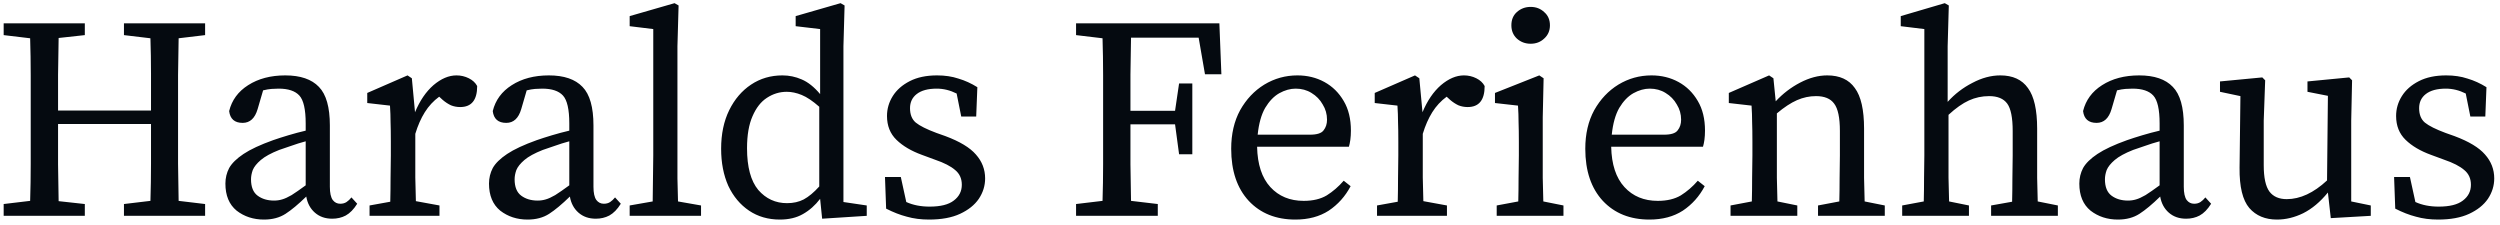 <svg width="278" height="25" viewBox="0 0 278 25" fill="none" xmlns="http://www.w3.org/2000/svg">
<path d="M13.784 3.904V2.592H22.808V3.904L19.864 4.256C19.843 5.6 19.821 6.965 19.8 8.352C19.8 9.739 19.8 11.125 19.8 12.512V14.08C19.8 15.445 19.8 16.821 19.8 18.208C19.821 19.573 19.843 20.949 19.864 22.336L22.808 22.688V24H13.784V22.688L16.728 22.336C16.771 20.971 16.792 19.584 16.792 18.176C16.792 16.747 16.792 15.285 16.792 13.792H6.456C6.456 15.413 6.456 16.917 6.456 18.304C6.477 19.691 6.499 21.045 6.52 22.368L9.432 22.688V24H0.408V22.688L3.352 22.336C3.395 20.992 3.416 19.627 3.416 18.24C3.416 16.853 3.416 15.467 3.416 14.08V12.512C3.416 11.125 3.416 9.749 3.416 8.384C3.416 6.997 3.395 5.621 3.352 4.256L0.408 3.904V2.592H9.432V3.904L6.52 4.224C6.499 5.589 6.477 6.955 6.456 8.32C6.456 9.685 6.456 11.008 6.456 12.288H16.792C16.792 10.88 16.792 9.515 16.792 8.192C16.792 6.869 16.771 5.557 16.728 4.256L13.784 3.904ZM36.937 24.32C36.169 24.32 35.529 24.096 35.017 23.648C34.505 23.2 34.185 22.603 34.057 21.856C33.182 22.709 32.414 23.349 31.753 23.776C31.092 24.203 30.292 24.416 29.353 24.416C28.18 24.416 27.166 24.085 26.313 23.424C25.481 22.741 25.065 21.739 25.065 20.416C25.065 19.797 25.204 19.221 25.481 18.688C25.78 18.155 26.313 17.632 27.081 17.12C27.849 16.608 28.948 16.096 30.377 15.584C30.868 15.413 31.433 15.232 32.073 15.04C32.713 14.848 33.353 14.677 33.993 14.528V13.728C33.993 12.171 33.758 11.136 33.289 10.624C32.82 10.112 32.052 9.856 30.985 9.856C30.75 9.856 30.484 9.867 30.185 9.888C29.908 9.909 29.598 9.963 29.257 10.048L28.649 12.128C28.35 13.152 27.796 13.664 26.985 13.664C26.089 13.664 25.588 13.227 25.481 12.352C25.78 11.136 26.484 10.176 27.593 9.472C28.724 8.747 30.1 8.384 31.721 8.384C33.406 8.384 34.654 8.811 35.465 9.664C36.276 10.496 36.681 11.925 36.681 13.952V20.768C36.681 21.451 36.788 21.941 37.001 22.24C37.214 22.517 37.492 22.656 37.833 22.656C38.11 22.656 38.345 22.592 38.537 22.464C38.729 22.336 38.91 22.165 39.081 21.952L39.721 22.656C39.337 23.275 38.91 23.712 38.441 23.968C37.993 24.203 37.492 24.32 36.937 24.32ZM27.913 19.936C27.913 20.789 28.158 21.397 28.649 21.76C29.14 22.123 29.748 22.304 30.473 22.304C30.793 22.304 31.092 22.261 31.369 22.176C31.668 22.091 32.02 21.931 32.425 21.696C32.83 21.44 33.353 21.077 33.993 20.608V15.712C33.438 15.861 32.894 16.032 32.361 16.224C31.828 16.395 31.39 16.544 31.049 16.672C30.132 17.035 29.449 17.408 29.001 17.792C28.553 18.176 28.254 18.549 28.105 18.912C27.977 19.275 27.913 19.616 27.913 19.936ZM41.094 24V22.848L43.398 22.432C43.419 21.621 43.43 20.747 43.43 19.808C43.451 18.848 43.462 18.005 43.462 17.28V15.744C43.462 14.869 43.451 14.144 43.43 13.568C43.43 12.992 43.409 12.384 43.366 11.744L40.838 11.456V10.336L45.318 8.384L45.798 8.704L46.15 12.48C46.683 11.2 47.366 10.197 48.198 9.472C49.051 8.747 49.905 8.384 50.758 8.384C51.249 8.384 51.707 8.491 52.134 8.704C52.561 8.917 52.87 9.205 53.062 9.568C53.062 11.125 52.433 11.904 51.174 11.904C50.811 11.904 50.47 11.84 50.15 11.712C49.83 11.563 49.521 11.36 49.222 11.104L48.838 10.752C48.198 11.221 47.665 11.797 47.238 12.48C46.811 13.163 46.459 13.963 46.182 14.88V17.28C46.182 17.984 46.182 18.805 46.182 19.744C46.203 20.683 46.225 21.557 46.246 22.368L48.87 22.848V24H41.094ZM66.249 24.32C65.481 24.32 64.841 24.096 64.329 23.648C63.818 23.2 63.498 22.603 63.37 21.856C62.495 22.709 61.727 23.349 61.066 23.776C60.404 24.203 59.604 24.416 58.666 24.416C57.492 24.416 56.479 24.085 55.626 23.424C54.794 22.741 54.377 21.739 54.377 20.416C54.377 19.797 54.516 19.221 54.794 18.688C55.092 18.155 55.626 17.632 56.394 17.12C57.161 16.608 58.26 16.096 59.69 15.584C60.18 15.413 60.745 15.232 61.386 15.04C62.026 14.848 62.666 14.677 63.306 14.528V13.728C63.306 12.171 63.071 11.136 62.602 10.624C62.132 10.112 61.364 9.856 60.297 9.856C60.063 9.856 59.796 9.867 59.498 9.888C59.22 9.909 58.911 9.963 58.569 10.048L57.962 12.128C57.663 13.152 57.108 13.664 56.297 13.664C55.401 13.664 54.9 13.227 54.794 12.352C55.092 11.136 55.796 10.176 56.906 9.472C58.036 8.747 59.412 8.384 61.033 8.384C62.719 8.384 63.967 8.811 64.778 9.664C65.588 10.496 65.993 11.925 65.993 13.952V20.768C65.993 21.451 66.1 21.941 66.314 22.24C66.527 22.517 66.804 22.656 67.145 22.656C67.423 22.656 67.657 22.592 67.85 22.464C68.041 22.336 68.223 22.165 68.394 21.952L69.034 22.656C68.65 23.275 68.223 23.712 67.754 23.968C67.305 24.203 66.804 24.32 66.249 24.32ZM57.225 19.936C57.225 20.789 57.471 21.397 57.962 21.76C58.452 22.123 59.06 22.304 59.785 22.304C60.105 22.304 60.404 22.261 60.681 22.176C60.98 22.091 61.332 21.931 61.737 21.696C62.143 21.44 62.666 21.077 63.306 20.608V15.712C62.751 15.861 62.207 16.032 61.673 16.224C61.14 16.395 60.703 16.544 60.361 16.672C59.444 17.035 58.761 17.408 58.313 17.792C57.865 18.176 57.567 18.549 57.417 18.912C57.289 19.275 57.225 19.616 57.225 19.936ZM70.019 24V22.848L72.579 22.4C72.6 21.525 72.611 20.672 72.611 19.84C72.632 18.987 72.643 18.133 72.643 17.28V3.232L70.019 2.912V1.792L75.011 0.352L75.459 0.608L75.331 5.152V17.28C75.331 18.133 75.331 18.987 75.331 19.84C75.352 20.693 75.373 21.547 75.395 22.4L77.955 22.848V24H70.019ZM83.07 16.48C83.07 18.571 83.486 20.117 84.318 21.12C85.171 22.101 86.238 22.592 87.518 22.592C88.222 22.592 88.841 22.453 89.374 22.176C89.929 21.877 90.505 21.397 91.102 20.736V11.872C90.377 11.232 89.726 10.795 89.15 10.56C88.574 10.325 88.019 10.208 87.486 10.208C86.697 10.208 85.961 10.432 85.278 10.88C84.617 11.307 84.083 11.989 83.678 12.928C83.273 13.845 83.07 15.029 83.07 16.48ZM91.422 24.32L91.198 22.112C90.643 22.837 90.003 23.403 89.278 23.808C88.574 24.213 87.721 24.416 86.718 24.416C85.417 24.416 84.275 24.085 83.294 23.424C82.313 22.763 81.545 21.845 80.99 20.672C80.457 19.477 80.19 18.101 80.19 16.544C80.19 14.901 80.489 13.472 81.086 12.256C81.683 11.04 82.494 10.091 83.518 9.408C84.542 8.725 85.705 8.384 87.006 8.384C87.753 8.384 88.467 8.533 89.15 8.832C89.854 9.131 90.537 9.675 91.198 10.464V3.232L88.478 2.912V1.792L93.47 0.352L93.918 0.608L93.79 5.152V22.464L96.382 22.848V24L91.422 24.32ZM103.306 24.416C102.41 24.416 101.589 24.309 100.842 24.096C100.096 23.904 99.328 23.605 98.538 23.2L98.41 19.68H100.17L100.778 22.464C101.525 22.805 102.389 22.976 103.37 22.976C104.586 22.976 105.482 22.752 106.058 22.304C106.656 21.856 106.954 21.269 106.954 20.544C106.954 19.861 106.709 19.317 106.218 18.912C105.728 18.485 104.981 18.101 103.978 17.76L102.506 17.216C101.333 16.789 100.394 16.235 99.69 15.552C98.986 14.869 98.634 13.984 98.634 12.896C98.634 12.107 98.848 11.371 99.274 10.688C99.701 10.005 100.33 9.451 101.162 9.024C101.994 8.597 103.008 8.384 104.202 8.384C105.077 8.384 105.866 8.501 106.57 8.736C107.296 8.949 108 9.269 108.682 9.696L108.554 12.96H106.89L106.378 10.4C105.653 10.037 104.917 9.856 104.17 9.856C103.189 9.856 102.442 10.059 101.93 10.464C101.44 10.848 101.194 11.371 101.194 12.032C101.194 12.736 101.408 13.269 101.834 13.632C102.282 13.995 103.05 14.379 104.138 14.784L105.13 15.136C106.73 15.733 107.861 16.416 108.522 17.184C109.205 17.952 109.546 18.837 109.546 19.84C109.546 20.651 109.312 21.408 108.842 22.112C108.373 22.795 107.68 23.349 106.762 23.776C105.845 24.203 104.693 24.416 103.306 24.416ZM119.658 3.904V2.592H135.594L135.818 8.256H133.994L133.29 4.192H125.77C125.749 5.557 125.727 6.923 125.706 8.288C125.706 9.653 125.706 10.997 125.706 12.32H130.666L131.114 9.28H132.586V17.152H131.114L130.666 13.824H125.706C125.706 15.403 125.706 16.885 125.706 18.272C125.727 19.659 125.749 21.013 125.77 22.336L128.746 22.688V24H119.658V22.688L122.602 22.336C122.645 20.992 122.666 19.627 122.666 18.24C122.666 16.853 122.666 15.467 122.666 14.08V12.512C122.666 11.125 122.666 9.749 122.666 8.384C122.666 6.997 122.645 5.621 122.602 4.256L119.658 3.904ZM144.077 9.856C143.479 9.856 142.871 10.027 142.253 10.368C141.655 10.709 141.133 11.253 140.685 12C140.258 12.747 139.981 13.739 139.853 14.976H145.677C146.445 14.976 146.946 14.816 147.181 14.496C147.437 14.176 147.565 13.781 147.565 13.312C147.565 12.693 147.405 12.128 147.085 11.616C146.786 11.083 146.37 10.656 145.837 10.336C145.325 10.016 144.738 9.856 144.077 9.856ZM144.045 24.416C141.89 24.416 140.162 23.723 138.861 22.336C137.559 20.928 136.909 18.997 136.909 16.544C136.909 14.901 137.239 13.472 137.901 12.256C138.583 11.04 139.479 10.091 140.589 9.408C141.719 8.725 142.946 8.384 144.269 8.384C145.378 8.384 146.381 8.629 147.277 9.12C148.173 9.611 148.887 10.315 149.421 11.232C149.954 12.128 150.221 13.227 150.221 14.528C150.221 14.891 150.199 15.232 150.157 15.552C150.114 15.851 150.061 16.107 149.997 16.32H139.789C139.831 18.283 140.322 19.776 141.261 20.8C142.199 21.824 143.437 22.336 144.973 22.336C145.997 22.336 146.85 22.133 147.533 21.728C148.215 21.301 148.845 20.757 149.421 20.096L150.189 20.704C149.591 21.835 148.781 22.741 147.757 23.424C146.733 24.085 145.495 24.416 144.045 24.416ZM153.125 24V22.848L155.429 22.432C155.451 21.621 155.461 20.747 155.461 19.808C155.483 18.848 155.493 18.005 155.493 17.28V15.744C155.493 14.869 155.483 14.144 155.461 13.568C155.461 12.992 155.44 12.384 155.397 11.744L152.869 11.456V10.336L157.349 8.384L157.829 8.704L158.181 12.48C158.715 11.2 159.397 10.197 160.229 9.472C161.083 8.747 161.936 8.384 162.789 8.384C163.28 8.384 163.739 8.491 164.165 8.704C164.592 8.917 164.901 9.205 165.093 9.568C165.093 11.125 164.464 11.904 163.205 11.904C162.843 11.904 162.501 11.84 162.181 11.712C161.861 11.563 161.552 11.36 161.253 11.104L160.869 10.752C160.229 11.221 159.696 11.797 159.269 12.48C158.843 13.163 158.491 13.963 158.213 14.88V17.28C158.213 17.984 158.213 18.805 158.213 19.744C158.235 20.683 158.256 21.557 158.277 22.368L160.901 22.848V24H153.125ZM166.433 24V22.848L168.833 22.4C168.854 21.589 168.865 20.715 168.865 19.776C168.886 18.816 168.897 17.984 168.897 17.28V15.776C168.897 14.901 168.886 14.176 168.865 13.6C168.865 13.003 168.843 12.384 168.801 11.744L166.241 11.456V10.336L171.169 8.384L171.649 8.704L171.553 13.056V17.28C171.553 17.984 171.553 18.816 171.553 19.776C171.574 20.715 171.595 21.589 171.617 22.4L173.857 22.848V24H166.433ZM170.209 4.864C169.611 4.864 169.099 4.672 168.673 4.288C168.267 3.904 168.065 3.413 168.065 2.816C168.065 2.197 168.267 1.707 168.673 1.344C169.099 0.96 169.611 0.768 170.209 0.768C170.806 0.768 171.307 0.96 171.713 1.344C172.139 1.707 172.353 2.197 172.353 2.816C172.353 3.413 172.139 3.904 171.713 4.288C171.307 4.672 170.806 4.864 170.209 4.864ZM183.452 9.856C182.854 9.856 182.246 10.027 181.628 10.368C181.03 10.709 180.508 11.253 180.06 12C179.633 12.747 179.356 13.739 179.228 14.976H185.052C185.82 14.976 186.321 14.816 186.556 14.496C186.812 14.176 186.94 13.781 186.94 13.312C186.94 12.693 186.78 12.128 186.46 11.616C186.161 11.083 185.745 10.656 185.212 10.336C184.7 10.016 184.113 9.856 183.452 9.856ZM183.42 24.416C181.265 24.416 179.537 23.723 178.236 22.336C176.934 20.928 176.284 18.997 176.284 16.544C176.284 14.901 176.614 13.472 177.276 12.256C177.958 11.04 178.854 10.091 179.964 9.408C181.094 8.725 182.321 8.384 183.644 8.384C184.753 8.384 185.756 8.629 186.652 9.12C187.548 9.611 188.262 10.315 188.796 11.232C189.329 12.128 189.596 13.227 189.596 14.528C189.596 14.891 189.574 15.232 189.532 15.552C189.489 15.851 189.436 16.107 189.372 16.32H179.164C179.206 18.283 179.697 19.776 180.636 20.8C181.574 21.824 182.812 22.336 184.348 22.336C185.372 22.336 186.225 22.133 186.908 21.728C187.59 21.301 188.22 20.757 188.796 20.096L189.564 20.704C188.966 21.835 188.156 22.741 187.132 23.424C186.108 24.085 184.87 24.416 183.42 24.416ZM192.436 24V22.848L194.804 22.4C194.826 21.589 194.836 20.715 194.836 19.776C194.858 18.837 194.868 18.005 194.868 17.28V15.744C194.868 14.869 194.858 14.144 194.836 13.568C194.836 12.992 194.815 12.384 194.772 11.744L192.244 11.456V10.336L196.724 8.384L197.204 8.704L197.46 11.264C198.25 10.411 199.156 9.717 200.18 9.184C201.204 8.651 202.207 8.384 203.188 8.384C204.575 8.384 205.599 8.853 206.26 9.792C206.943 10.709 207.284 12.213 207.284 14.304V17.28C207.284 18.005 207.284 18.837 207.284 19.776C207.306 20.715 207.327 21.589 207.348 22.4L209.588 22.848V24H202.164V22.848L204.532 22.4C204.554 21.611 204.564 20.747 204.564 19.808C204.586 18.848 204.596 18.005 204.596 17.28V14.56C204.596 13.088 204.383 12.075 203.956 11.52C203.551 10.965 202.879 10.688 201.94 10.688C201.215 10.688 200.511 10.837 199.828 11.136C199.146 11.435 198.399 11.925 197.588 12.608V17.28C197.588 17.984 197.588 18.816 197.588 19.776C197.61 20.715 197.631 21.589 197.652 22.4L199.86 22.848V24H192.436ZM211.523 24V22.848L213.923 22.4C213.944 21.589 213.955 20.715 213.955 19.776C213.976 18.816 213.987 17.984 213.987 17.28V3.232L211.363 2.912V1.792L216.259 0.352L216.707 0.608L216.579 5.152V11.328C217.368 10.453 218.285 9.749 219.331 9.216C220.376 8.661 221.411 8.384 222.435 8.384C223.821 8.384 224.845 8.853 225.507 9.792C226.189 10.709 226.531 12.213 226.531 14.304V17.28C226.531 18.005 226.531 18.837 226.531 19.776C226.552 20.715 226.573 21.589 226.595 22.4L228.835 22.848V24H221.411V22.848L223.747 22.432C223.768 21.621 223.779 20.747 223.779 19.808C223.8 18.848 223.811 18.005 223.811 17.28V14.56C223.811 13.088 223.608 12.075 223.203 11.52C222.797 10.965 222.125 10.688 221.187 10.688C220.397 10.688 219.651 10.848 218.947 11.168C218.243 11.488 217.485 12.021 216.675 12.768V17.28C216.675 17.984 216.675 18.816 216.675 19.776C216.696 20.715 216.717 21.589 216.739 22.4L218.947 22.848V24H211.523ZM243.093 24.32C242.325 24.32 241.685 24.096 241.173 23.648C240.661 23.2 240.341 22.603 240.213 21.856C239.339 22.709 238.571 23.349 237.909 23.776C237.248 24.203 236.448 24.416 235.509 24.416C234.336 24.416 233.323 24.085 232.469 23.424C231.637 22.741 231.221 21.739 231.221 20.416C231.221 19.797 231.36 19.221 231.637 18.688C231.936 18.155 232.469 17.632 233.237 17.12C234.005 16.608 235.104 16.096 236.533 15.584C237.024 15.413 237.589 15.232 238.229 15.04C238.869 14.848 239.509 14.677 240.149 14.528V13.728C240.149 12.171 239.915 11.136 239.445 10.624C238.976 10.112 238.208 9.856 237.141 9.856C236.907 9.856 236.64 9.867 236.341 9.888C236.064 9.909 235.755 9.963 235.413 10.048L234.805 12.128C234.507 13.152 233.952 13.664 233.141 13.664C232.245 13.664 231.744 13.227 231.637 12.352C231.936 11.136 232.64 10.176 233.749 9.472C234.88 8.747 236.256 8.384 237.877 8.384C239.563 8.384 240.811 8.811 241.621 9.664C242.432 10.496 242.837 11.925 242.837 13.952V20.768C242.837 21.451 242.944 21.941 243.157 22.24C243.371 22.517 243.648 22.656 243.989 22.656C244.267 22.656 244.501 22.592 244.693 22.464C244.885 22.336 245.067 22.165 245.237 21.952L245.877 22.656C245.493 23.275 245.067 23.712 244.597 23.968C244.149 24.203 243.648 24.32 243.093 24.32ZM234.069 19.936C234.069 20.789 234.315 21.397 234.805 21.76C235.296 22.123 235.904 22.304 236.629 22.304C236.949 22.304 237.248 22.261 237.525 22.176C237.824 22.091 238.176 21.931 238.581 21.696C238.987 21.44 239.509 21.077 240.149 20.608V15.712C239.595 15.861 239.051 16.032 238.517 16.224C237.984 16.395 237.547 16.544 237.205 16.672C236.288 17.035 235.605 17.408 235.157 17.792C234.709 18.176 234.411 18.549 234.261 18.912C234.133 19.275 234.069 19.616 234.069 19.936ZM253.199 24.416C251.897 24.416 250.873 23.989 250.127 23.136C249.38 22.261 249.017 20.768 249.039 18.656L249.135 10.688L246.863 10.208V9.056L251.567 8.608L251.887 8.928L251.727 13.408V18.368C251.727 19.755 251.94 20.736 252.367 21.312C252.793 21.867 253.433 22.144 254.286 22.144C255.78 22.144 257.273 21.451 258.767 20.064L258.863 10.656L256.591 10.208V9.056L261.231 8.608L261.551 8.928L261.455 13.408V22.4L263.631 22.848V24L259.183 24.256L258.863 21.408C258.009 22.453 257.092 23.221 256.111 23.712C255.151 24.181 254.18 24.416 253.199 24.416ZM271.119 24.416C270.223 24.416 269.401 24.309 268.655 24.096C267.908 23.904 267.14 23.605 266.351 23.2L266.223 19.68H267.983L268.591 22.464C269.337 22.805 270.201 22.976 271.183 22.976C272.399 22.976 273.295 22.752 273.871 22.304C274.468 21.856 274.767 21.269 274.767 20.544C274.767 19.861 274.521 19.317 274.031 18.912C273.54 18.485 272.793 18.101 271.791 17.76L270.319 17.216C269.145 16.789 268.207 16.235 267.503 15.552C266.799 14.869 266.447 13.984 266.447 12.896C266.447 12.107 266.66 11.371 267.087 10.688C267.513 10.005 268.143 9.451 268.975 9.024C269.807 8.597 270.82 8.384 272.015 8.384C272.889 8.384 273.679 8.501 274.383 8.736C275.108 8.949 275.812 9.269 276.495 9.696L276.367 12.96H274.703L274.191 10.4C273.465 10.037 272.729 9.856 271.983 9.856C271.001 9.856 270.255 10.059 269.743 10.464C269.252 10.848 269.007 11.371 269.007 12.032C269.007 12.736 269.22 13.269 269.647 13.632C270.095 13.995 270.863 14.379 271.951 14.784L272.943 15.136C274.543 15.733 275.673 16.416 276.335 17.184C277.017 17.952 277.359 18.837 277.359 19.84C277.359 20.651 277.124 21.408 276.655 22.112C276.185 22.795 275.492 23.349 274.575 23.776C273.657 24.203 272.505 24.416 271.119 24.416Z" fill="#050A10"/>
</svg>

